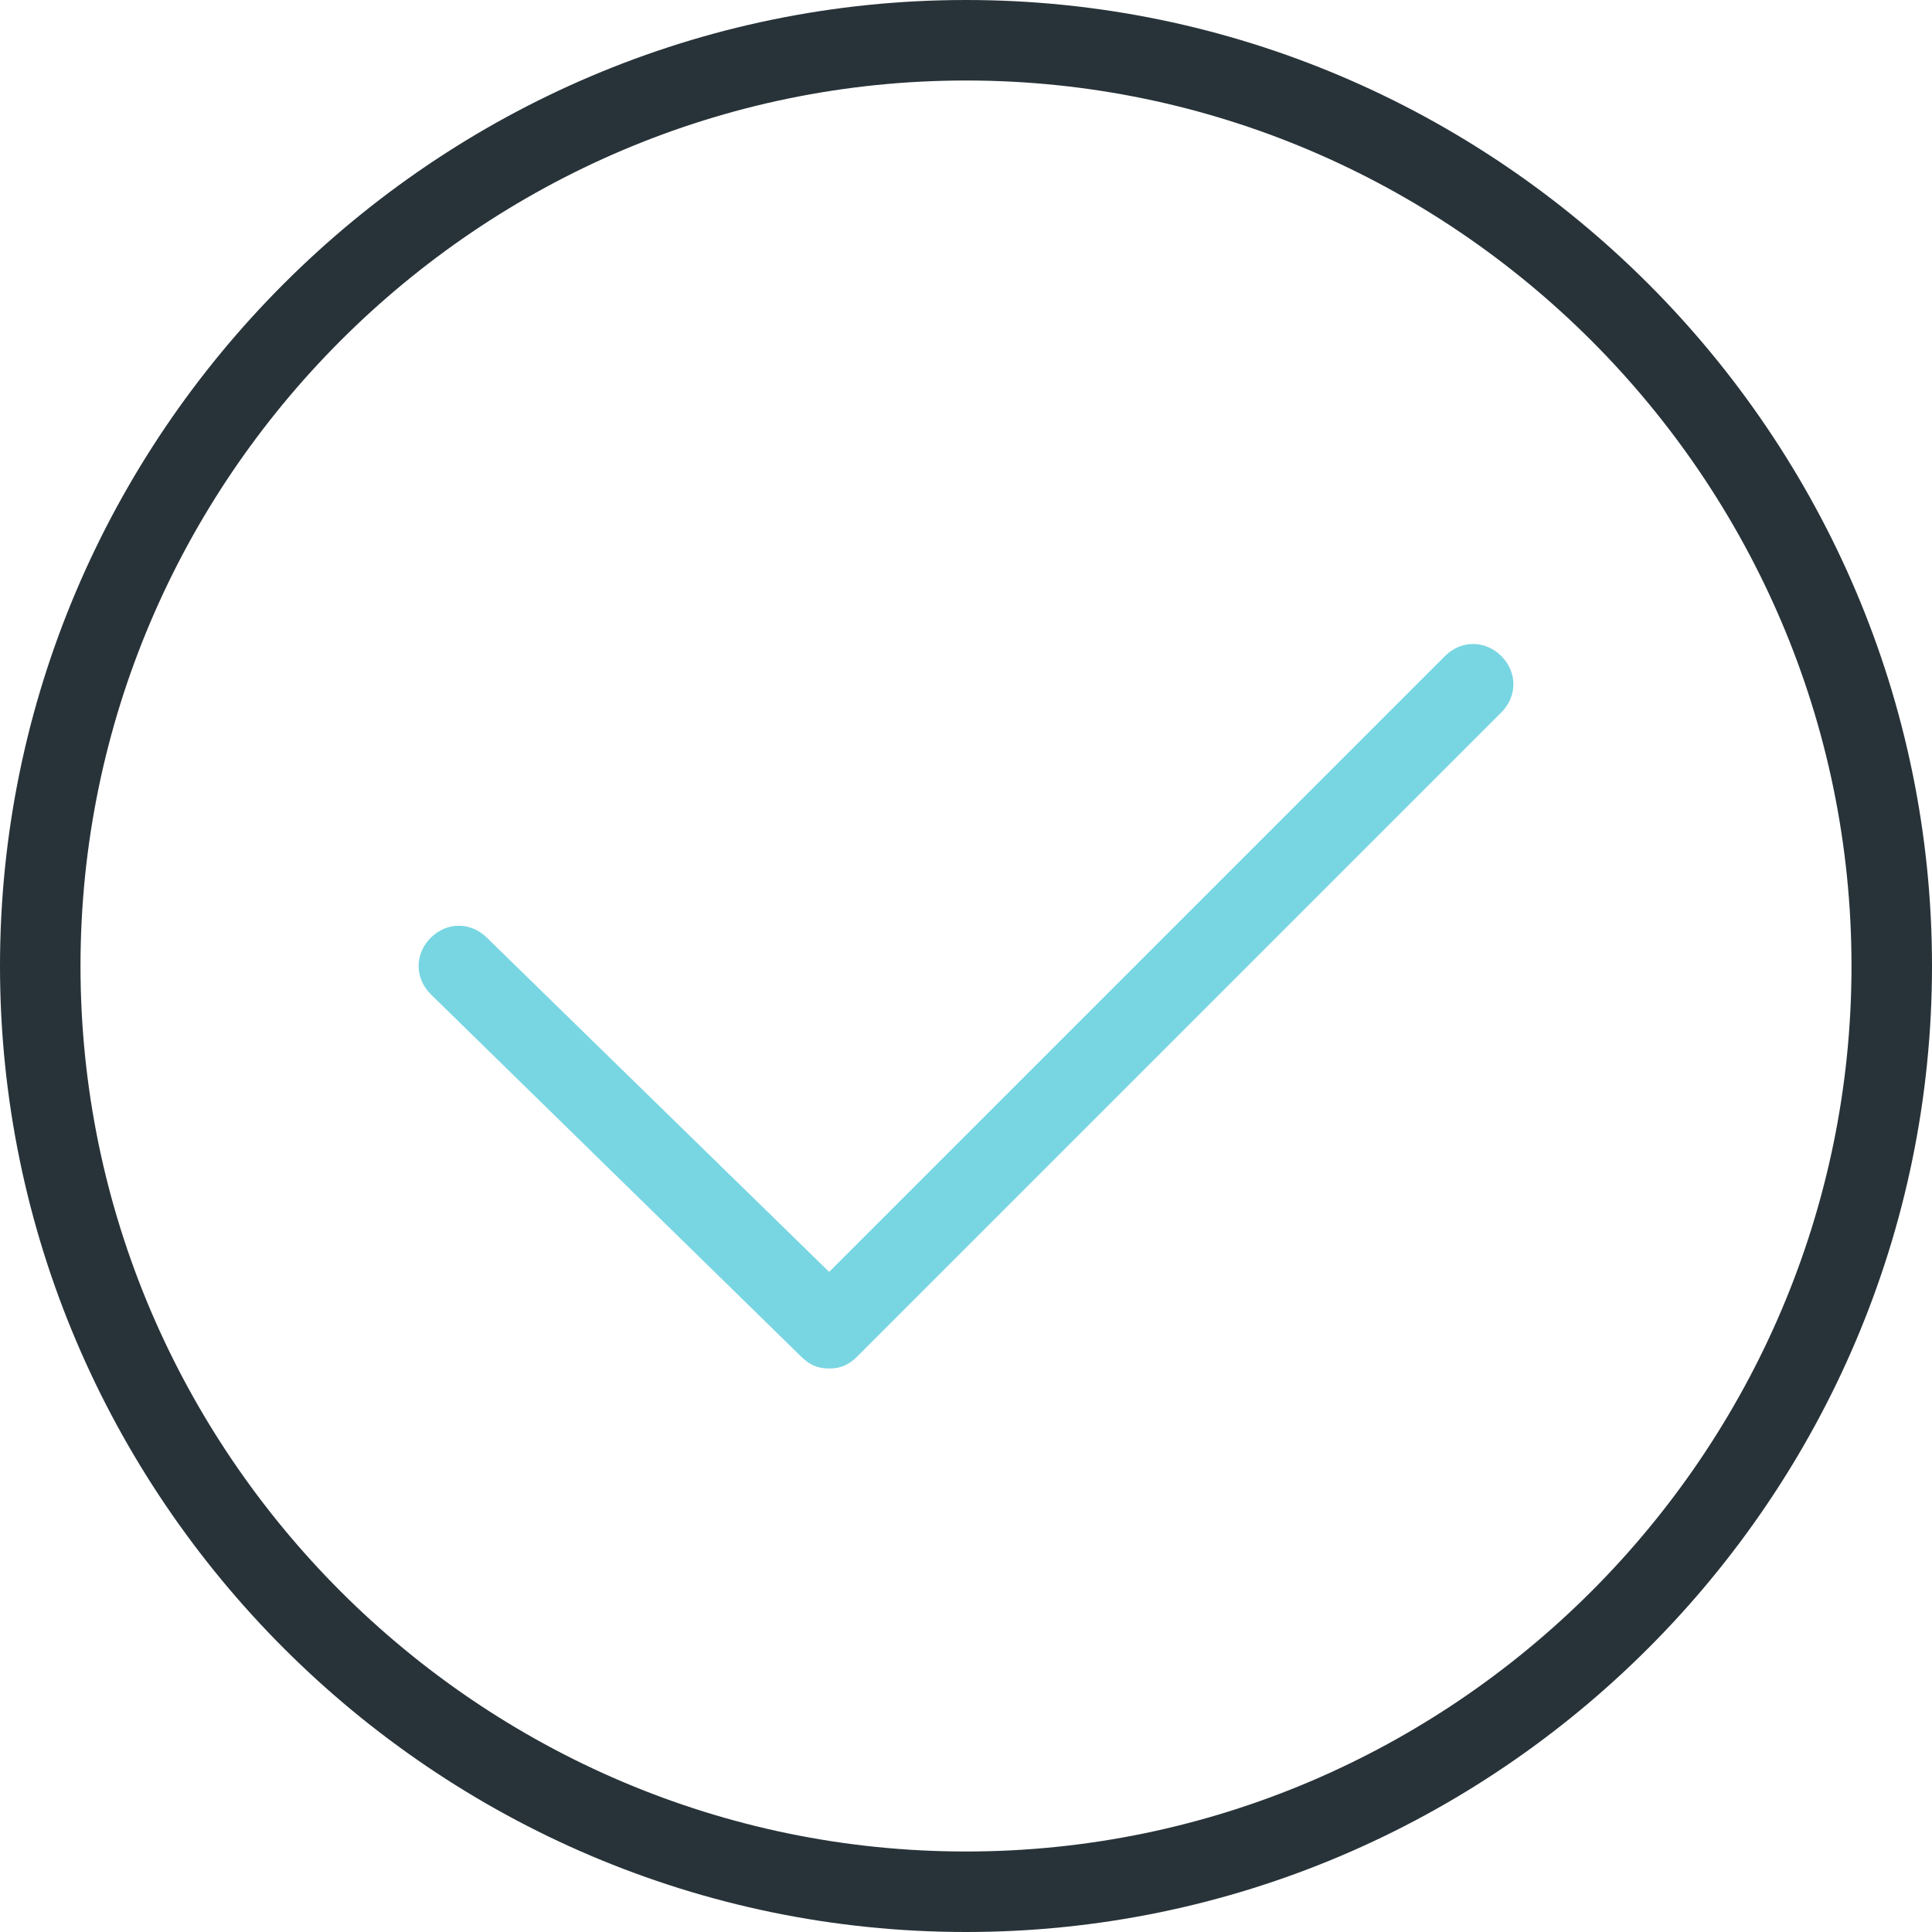 <?xml version="1.0" encoding="utf-8"?>
<!-- Generator: Adobe Illustrator 24.3.0, SVG Export Plug-In . SVG Version: 6.00 Build 0)  -->
<svg version="1.1" id="Capa_1" xmlns="http://www.w3.org/2000/svg" xmlns:xlink="http://www.w3.org/1999/xlink" x="0px" y="0px"
	 viewBox="0 0 48 48" style="enable-background:new 0 0 48 48;" xml:space="preserve">
<style type="text/css">
	.st0{display:none;fill-rule:evenodd;clip-rule:evenodd;fill:#A989DE;}
	.st1{fill:#78D6E2;}
	.st2{fill:#283339;}
</style>
<path class="st0" d="M46.2,11.1h-5.5v31.4c0,3-2.4,5.5-5.5,5.5H4.6C2,48,0,46,0,43.4v-4.6C0,37.9,0.7,37,1.8,37h5.5V5.5
	C7.4,2.4,9.8,0,12.9,0h30.5C46,0,48,2,48,4.6v4.6C48,10.2,47.3,11.1,46.2,11.1z M1.8,38.8v4.6c0,1.7,1.1,2.8,2.8,2.8h26.8
	c-0.6-0.7-0.9-1.8-0.9-2.8v-4.6H1.8z M12.9,1.8c-2,0-3.7,1.7-3.7,3.5v31.4h21.2c0.9,0,1.8,0.7,1.8,1.8v4.6c0,1.7,1.1,2.8,2.8,2.8
	l0,0c2,0,3.5-1.7,3.5-3.5V4.6c0-0.9,0.4-2,0.9-2.8H12.9z M46.2,4.6c0-1.7-1.1-2.8-2.8-2.8S40.6,3,40.6,4.6v4.6h5.5V4.6H46.2z"/>
<path class="st1" d="M20.6,34c-0.3,0-0.5-0.1-0.7-0.3l-9.2-9c-0.4-0.4-0.4-1,0-1.4c0.4-0.4,1-0.4,1.4,0l8.5,8.3l15.3-15.3
	c0.4-0.4,1-0.4,1.4,0s0.4,1,0,1.4l-16,16C21.1,33.9,20.9,34,20.6,34z"/>
<path class="st2" d="M24,48C10.8,48,0,37.2,0,24S10.8,0,24,0s24,10.8,24,24S37.2,48,24,48z M24,2C11.9,2,2,11.9,2,24s9.9,22,22,22
	s22-9.9,22-22S36.1,2,24,2z"/>
</svg>
